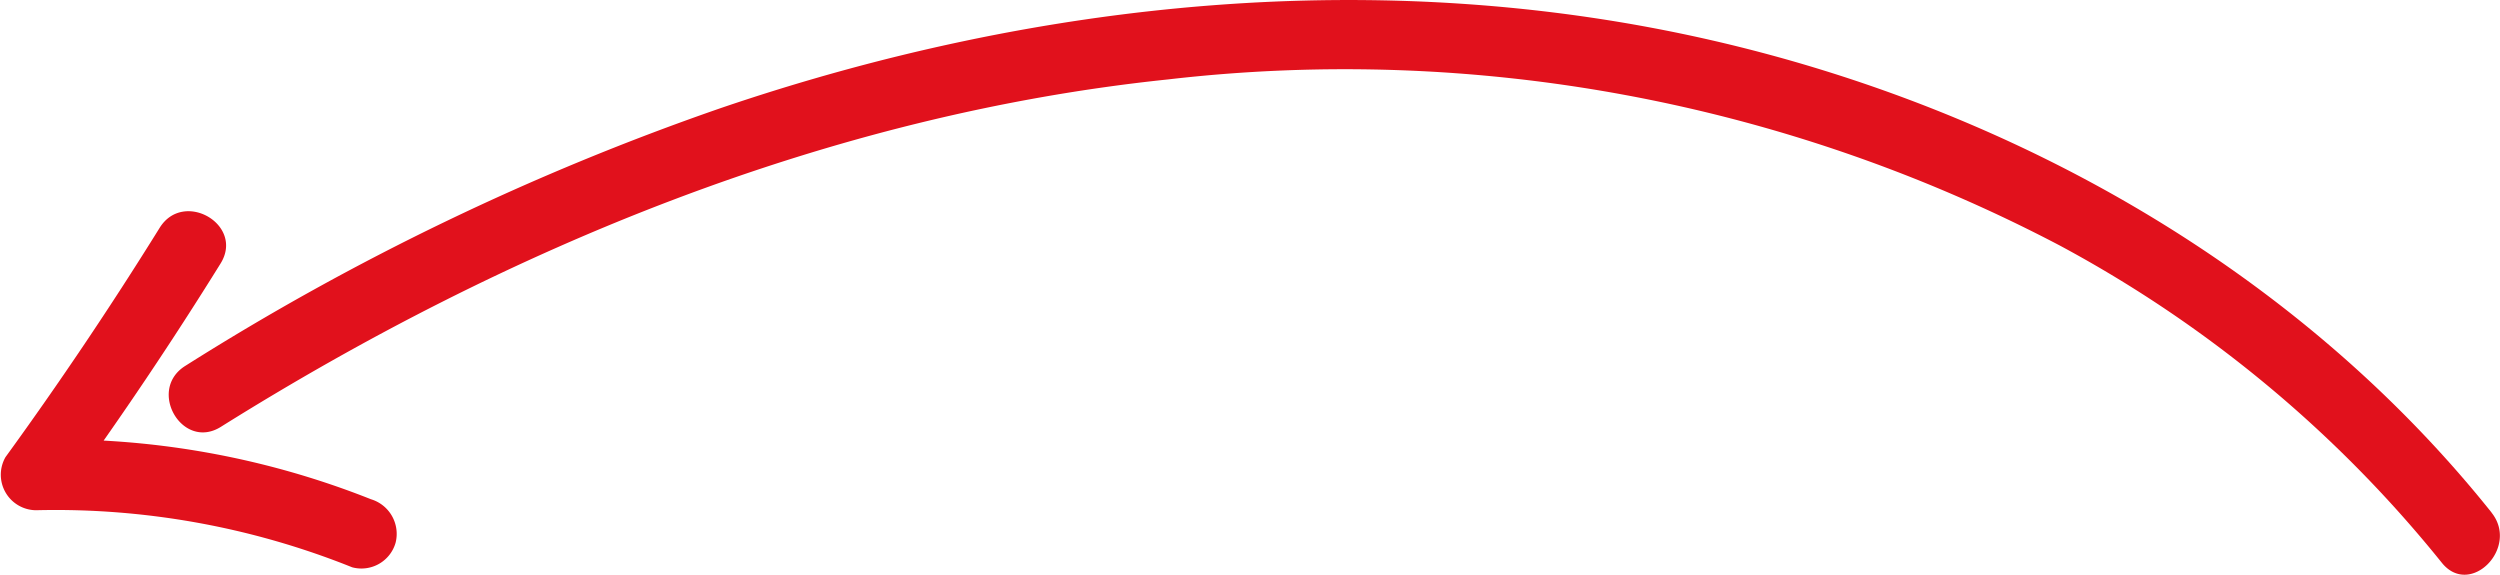 <svg id="Grupo_1214" data-name="Grupo 1214" xmlns="http://www.w3.org/2000/svg" xmlns:xlink="http://www.w3.org/1999/xlink" width="106.266" height="24.429" viewBox="0 0 106.266 24.429">
  <defs>
    <clipPath id="clip-path">
      <rect id="Rectngulo_673" data-name="Rectngulo 673" width="106.266" height="24.429" fill="#e1111c"/>
    </clipPath>
  </defs>
  <g id="Grupo_1213" data-name="Grupo 1213" clip-path="url(#clip-path)">
    <path id="Trazado_854" data-name="Trazado 854" d="M6.786,9.685q-3.1,4.99-6.553,9.746a1.509,1.509,0,0,0,1.3,2.257,33.828,33.828,0,0,1,13.437,2.426,1.511,1.511,0,0,0,1.846-1.047,1.538,1.538,0,0,0-1.048-1.846A36.058,36.058,0,0,0,1.528,18.688l1.295,2.257Q6.276,16.193,9.376,11.2C10.4,9.554,7.8,8.046,6.786,9.685" transform="translate(0 0)" fill="#e1111c"/>
    <path id="Trazado_855" data-name="Trazado 855" d="M105.912,21.792C97.648,11.442,85.545,4.64,72.725,1.705,58.757-1.492,44.135,0,30.65,4.59A109.7,109.7,0,0,0,7.875,15.553c-1.632,1.022-.129,3.619,1.514,2.59C21.565,10.519,35.275,4.876,49.65,3.376a65.368,65.368,0,0,1,37.9,7.058,52.993,52.993,0,0,1,16.237,13.479c1.2,1.509,3.314-.626,2.121-2.121" transform="translate(0 0)" fill="#e1111c"/>
  </g>
</svg>
